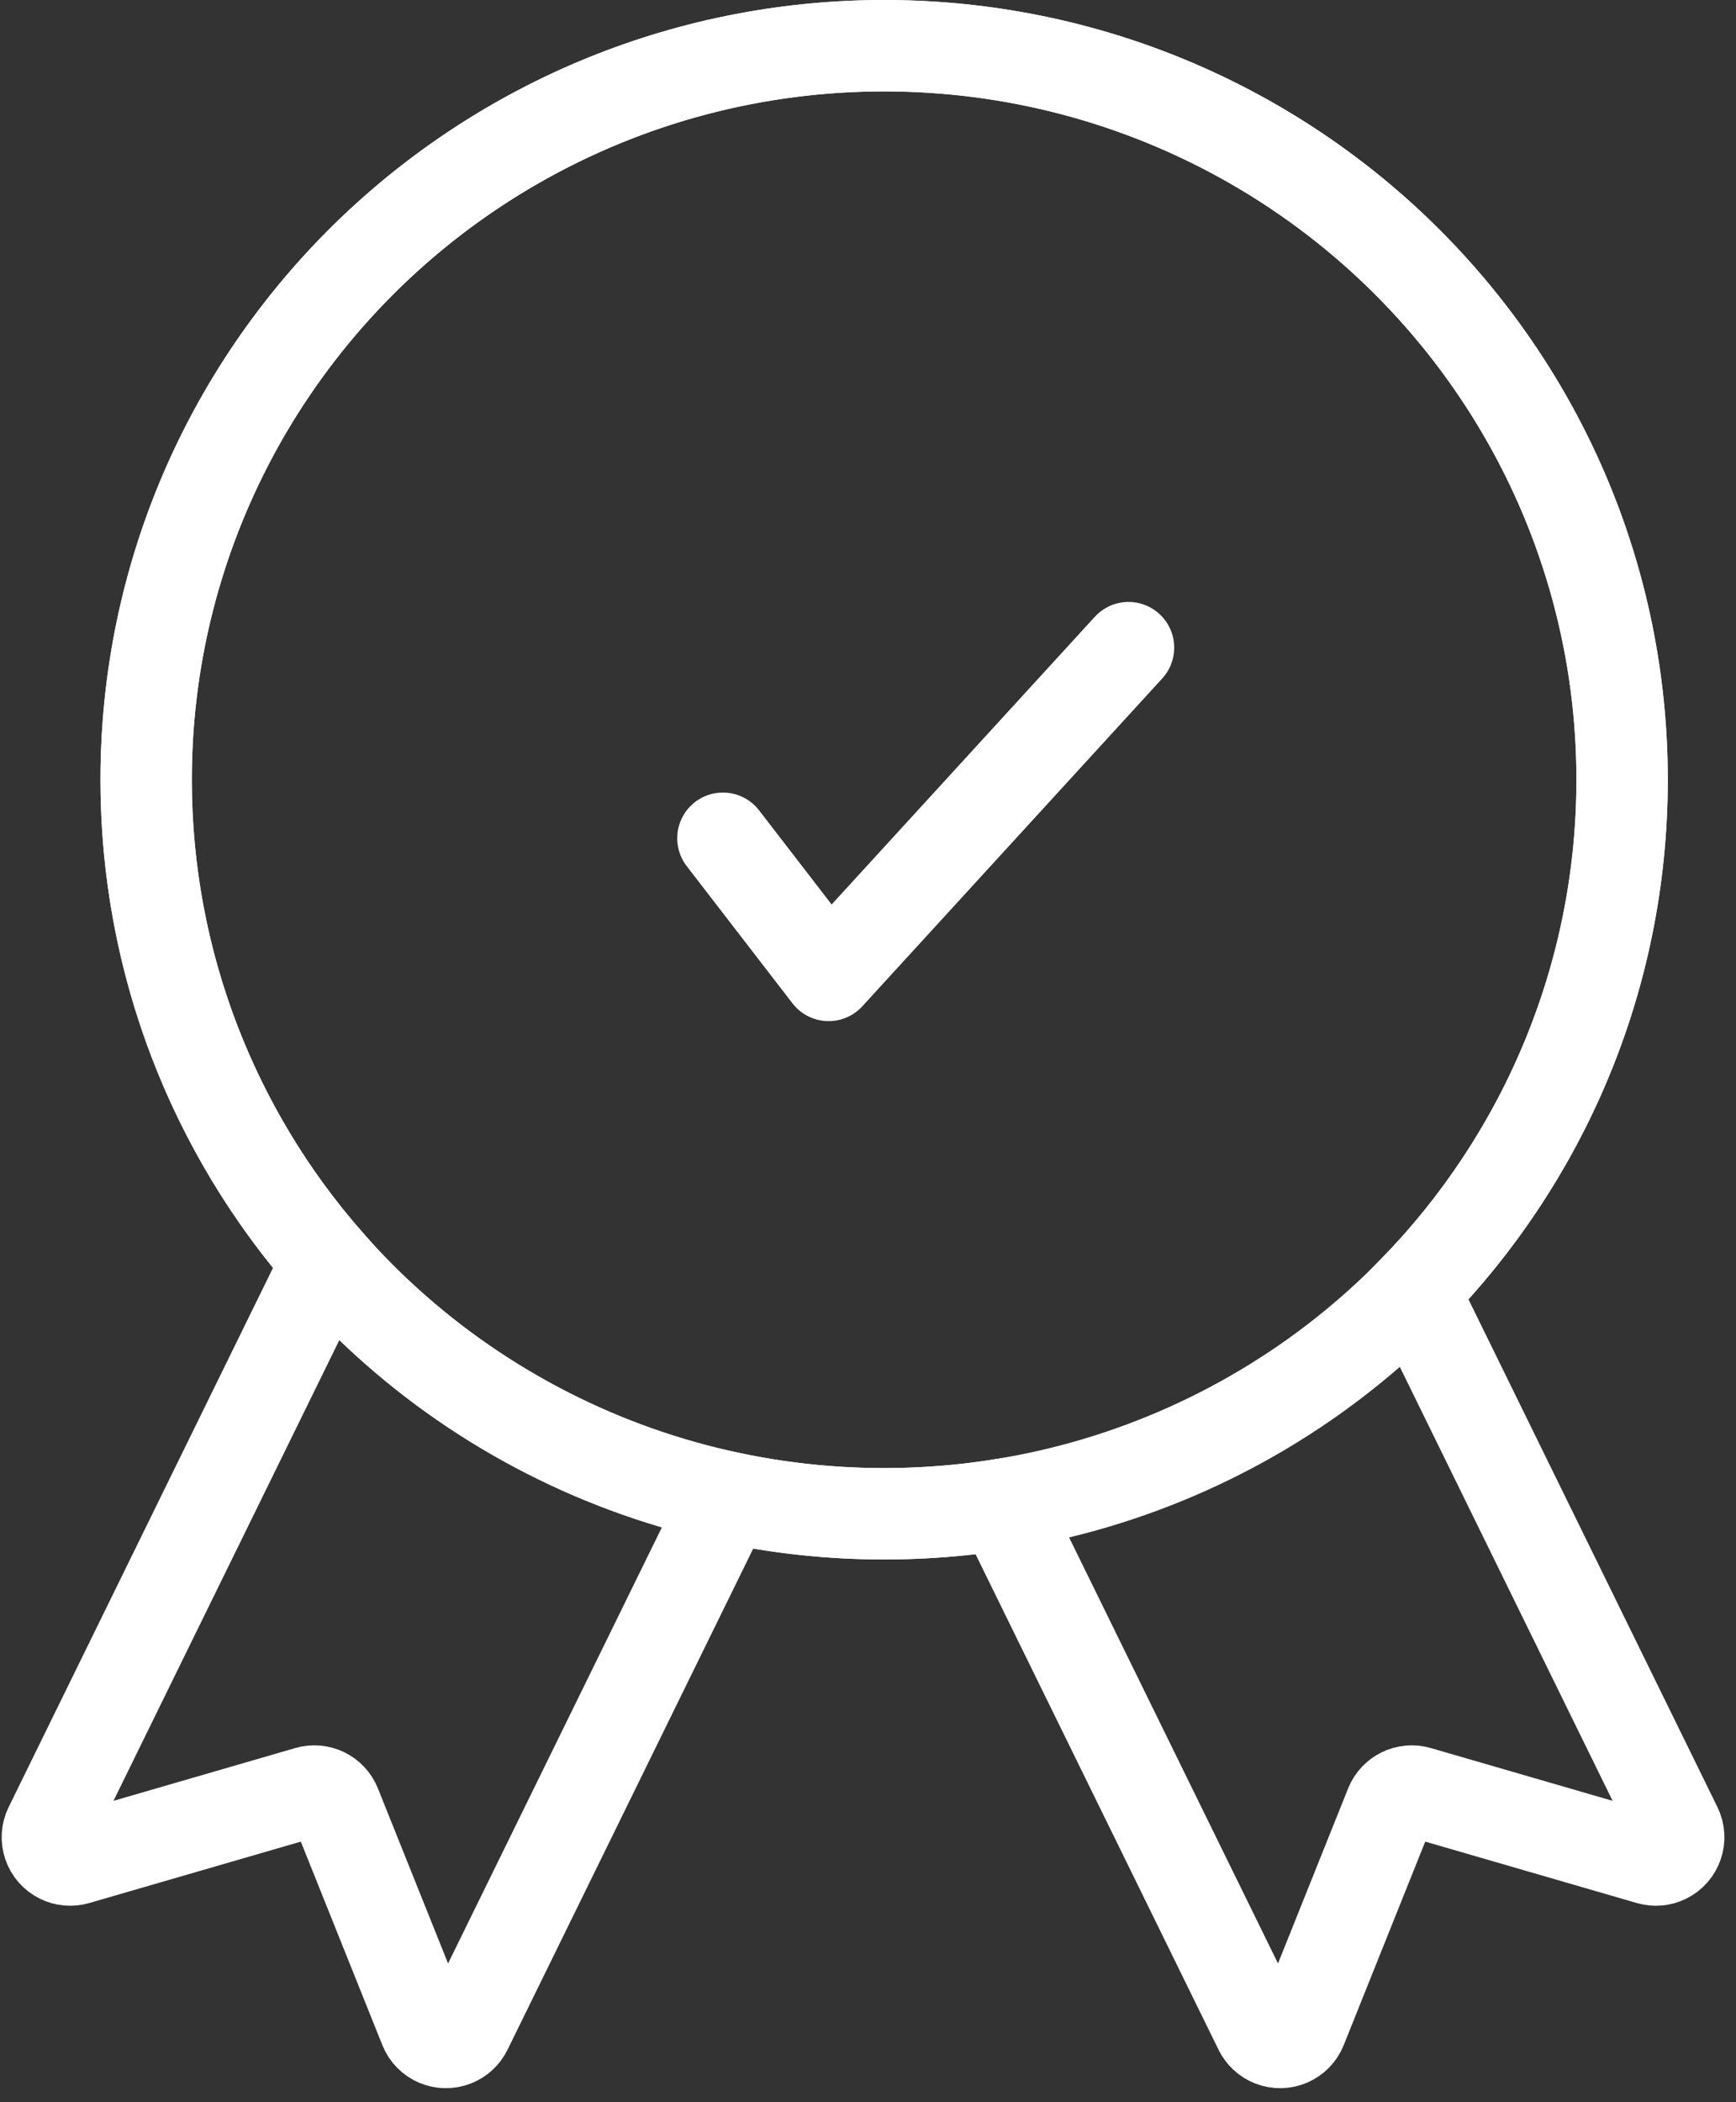 <?xml version="1.0" encoding="UTF-8"?>
<svg width="38px" height="46px" viewBox="0 0 38 46" version="1.1" xmlns="http://www.w3.org/2000/svg" xmlns:xlink="http://www.w3.org/1999/xlink">
    <rect x="0" y="0" width="38" height="46" fill="#333333" stroke="none"/>
    <!-- Generator: Sketch 63.1 (92452) - https://sketch.com -->
    <title>icon-premium-quality</title>
    <desc>Created with Sketch.</desc>
    <g id="1" stroke="none" stroke-width="1" fill="none" fill-rule="evenodd">
        <g id="01.01.01-ISM-Home-page-4" transform="translate(-545, -2765)" stroke="#FFFFFF" stroke-width="2">
            <g id="why-juki" transform="translate(108, 2468)">
                <g id="item-1-copy" transform="translate(312, 277)">
                    <g id="icon" transform="translate(101, 0)">
                        <g id="icon-premium-quality" transform="translate(25, 21)">
                            <g id="Group-17">
                                <ellipse id="Oval" cx="18.353" cy="16.062" rx="16.154" ry="16.062"></ellipse>
                                <path d="M18.353,0 C27.274,0 34.507,7.191 34.507,16.062 C34.507,20.413 32.767,24.359 29.942,27.252 L35.695,38.981 C35.817,39.229 35.714,39.528 35.466,39.65 C35.355,39.705 35.226,39.716 35.107,39.681 L30.042,38.211 C29.795,38.139 29.534,38.267 29.438,38.505 L27.485,43.379 C27.382,43.636 27.091,43.76 26.835,43.657 C26.72,43.611 26.627,43.524 26.572,43.413 L20.934,31.92 C20.094,32.055 19.232,32.124 18.353,32.124 C17.177,32.124 16.03,31.999 14.925,31.762 L9.211,43.413 C9.156,43.524 9.062,43.611 8.948,43.657 C8.691,43.76 8.4,43.636 8.298,43.379 L8.298,43.379 L6.344,38.505 C6.249,38.267 5.988,38.139 5.741,38.211 L5.741,38.211 L0.676,39.681 C0.556,39.716 0.428,39.705 0.316,39.65 C0.068,39.528 -0.034,39.229 0.088,38.981 L0.088,38.981 L6.16,26.599 C3.693,23.779 2.199,20.094 2.199,16.062 C2.199,7.191 9.431,0 18.353,0 Z" id="Combined-Shape"></path>
                            </g>
                            <polyline id="Path-2" stroke-linecap="round" stroke-linejoin="round" transform="translate(19.432, 16.862) rotate(-6) translate(-19.432, -16.862) " points="14.799 16.858 16.787 20.085 24.065 13.638"></polyline>
                        </g>
                    </g>
                </g>
            </g>
        </g>
    </g>
</svg>